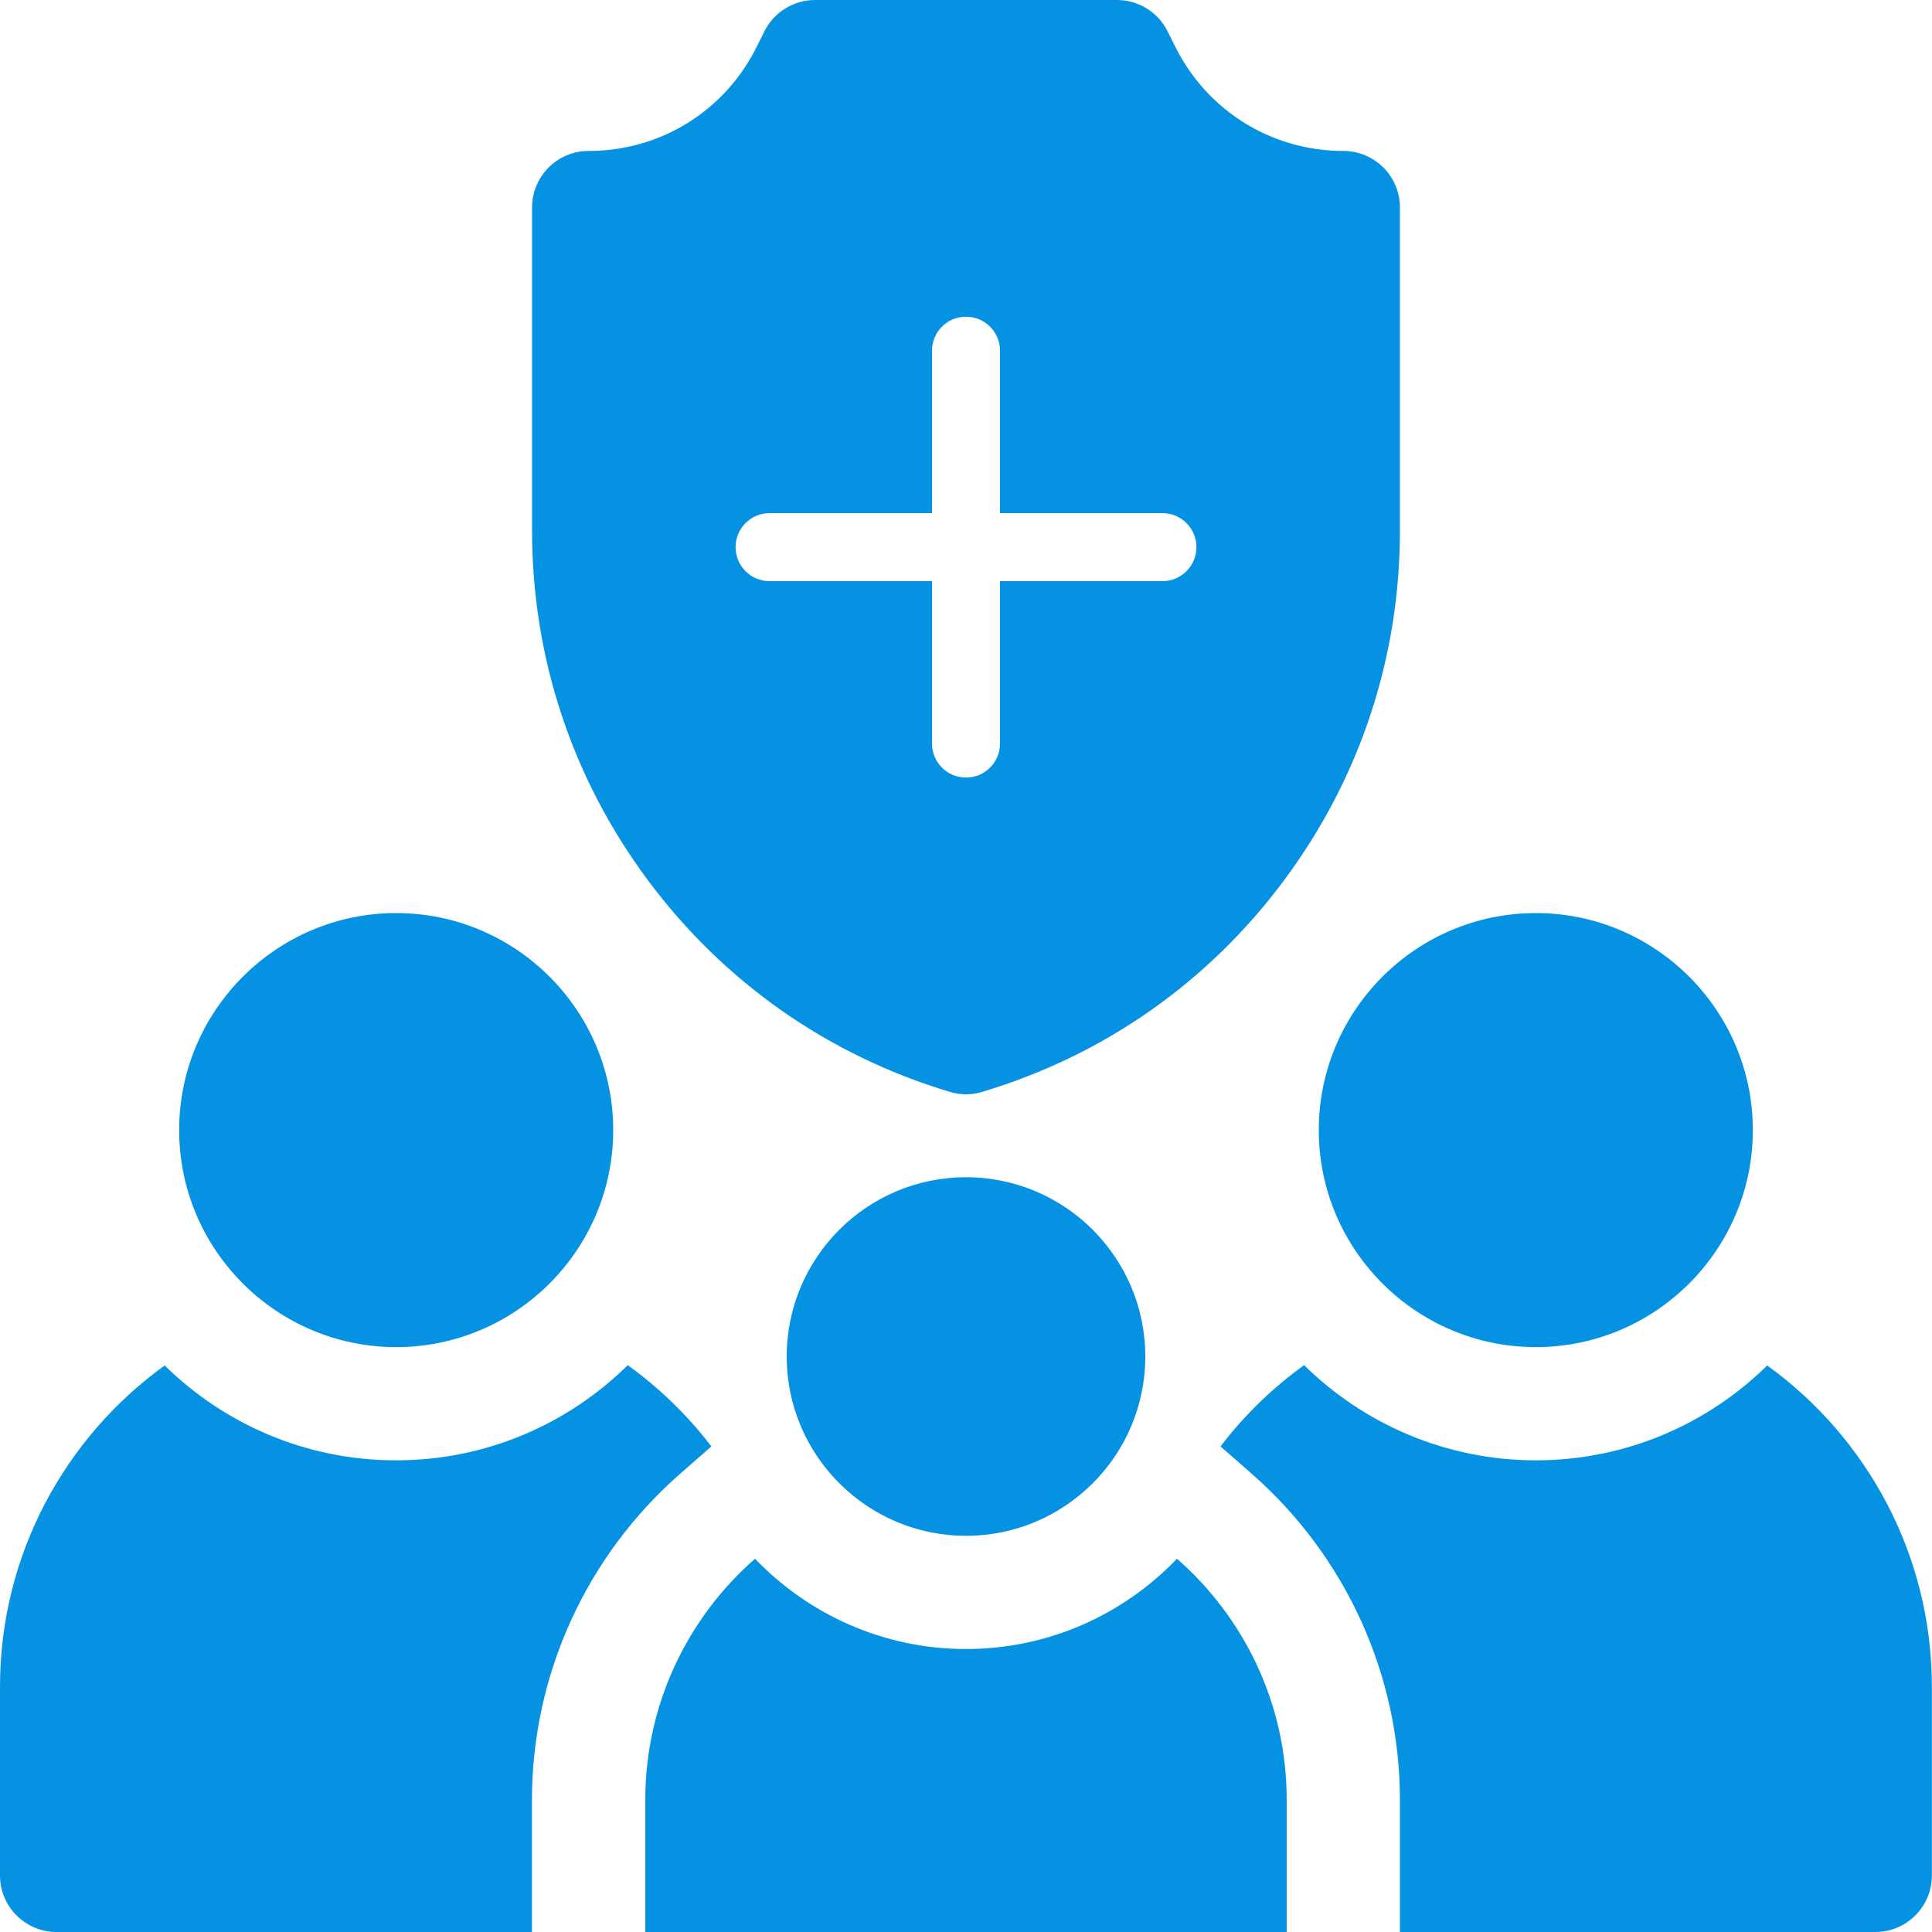 <svg xmlns="http://www.w3.org/2000/svg" id="Layer_1" data-name="Layer 1" viewBox="0 0 150 150"><defs><style>      .cls-1 {        fill: #0692e2;        stroke-width: 0px;      }    </style></defs><path class="cls-1" d="M119.24,104.59c-9.29,0-16.85-7.56-16.85-16.85s7.56-16.85,16.85-16.85,16.85,7.56,16.85,16.85-7.56,16.85-16.85,16.85Z"></path><path class="cls-1" d="M30.76,104.59c-9.29,0-16.85-7.56-16.85-16.85s7.56-16.85,16.85-16.85,16.85,7.56,16.85,16.85-7.56,16.85-16.85,16.85Z"></path><path class="cls-1" d="M104.3,11.72c-5.55,0-10.54-3.09-13.03-8.05l-.62-1.24C89.91.94,88.38,0,86.72,0h-23.44c-1.66,0-3.18.94-3.93,2.43l-.62,1.24c-2.48,4.97-7.47,8.05-13.03,8.05-2.43,0-4.39,1.97-4.39,4.39v25.08c0,9.86,3.11,19.25,9,27.16,5.89,7.91,13.99,13.59,23.43,16.42.41.12.84.19,1.26.19s.85-.06,1.26-.19c9.45-2.83,17.55-8.51,23.43-16.42,5.89-7.91,9-17.3,9-27.16v-25.08c0-2.43-1.97-4.39-4.39-4.39ZM90.25,45.12h-12.61v12.61c0,1.46-1.18,2.64-2.64,2.64s-2.64-1.18-2.64-2.64v-12.61h-12.61c-1.46,0-2.64-1.18-2.64-2.64s1.18-2.64,2.64-2.64h12.61v-12.61c0-1.46,1.18-2.64,2.64-2.64s2.64,1.18,2.64,2.64v12.61h12.61c1.46,0,2.64,1.18,2.64,2.64s-1.18,2.64-2.64,2.64Z"></path><g><g><path class="cls-1" d="M137.21,106.01c-4.63,4.56-10.98,7.37-17.97,7.37s-13.36-2.83-17.99-7.39c-2.46,1.77-4.65,3.9-6.49,6.31l2.41,2.11c7.32,6.41,11.52,15.65,11.52,25.34v10.25h36.91c2.43,0,4.39-1.97,4.39-4.39v-14.65c0-10.26-5.05-19.36-12.79-24.95h0Z"></path><path class="cls-1" d="M12.79,106.01c-7.74,5.59-12.79,14.69-12.79,24.95v14.65c0,2.43,1.97,4.39,4.39,4.39h36.91v-10.25c0-9.69,4.2-18.93,11.52-25.34l2.41-2.11c-1.84-2.41-4.03-4.53-6.49-6.31-4.63,4.57-10.99,7.39-17.99,7.39s-13.34-2.82-17.97-7.37h0Z"></path></g><path class="cls-1" d="M91.38,121.02c-4.14,4.32-9.95,7.01-16.38,7.01s-12.25-2.7-16.38-7.01c-5.22,4.57-8.52,11.27-8.52,18.73v10.25h49.8v-10.25c0-7.46-3.3-14.16-8.52-18.73Z"></path></g><path class="cls-1" d="M75,119.24c-7.67,0-13.92-6.24-13.92-13.92s6.24-13.92,13.92-13.92,13.92,6.24,13.92,13.92-6.24,13.92-13.92,13.92Z"></path></svg>